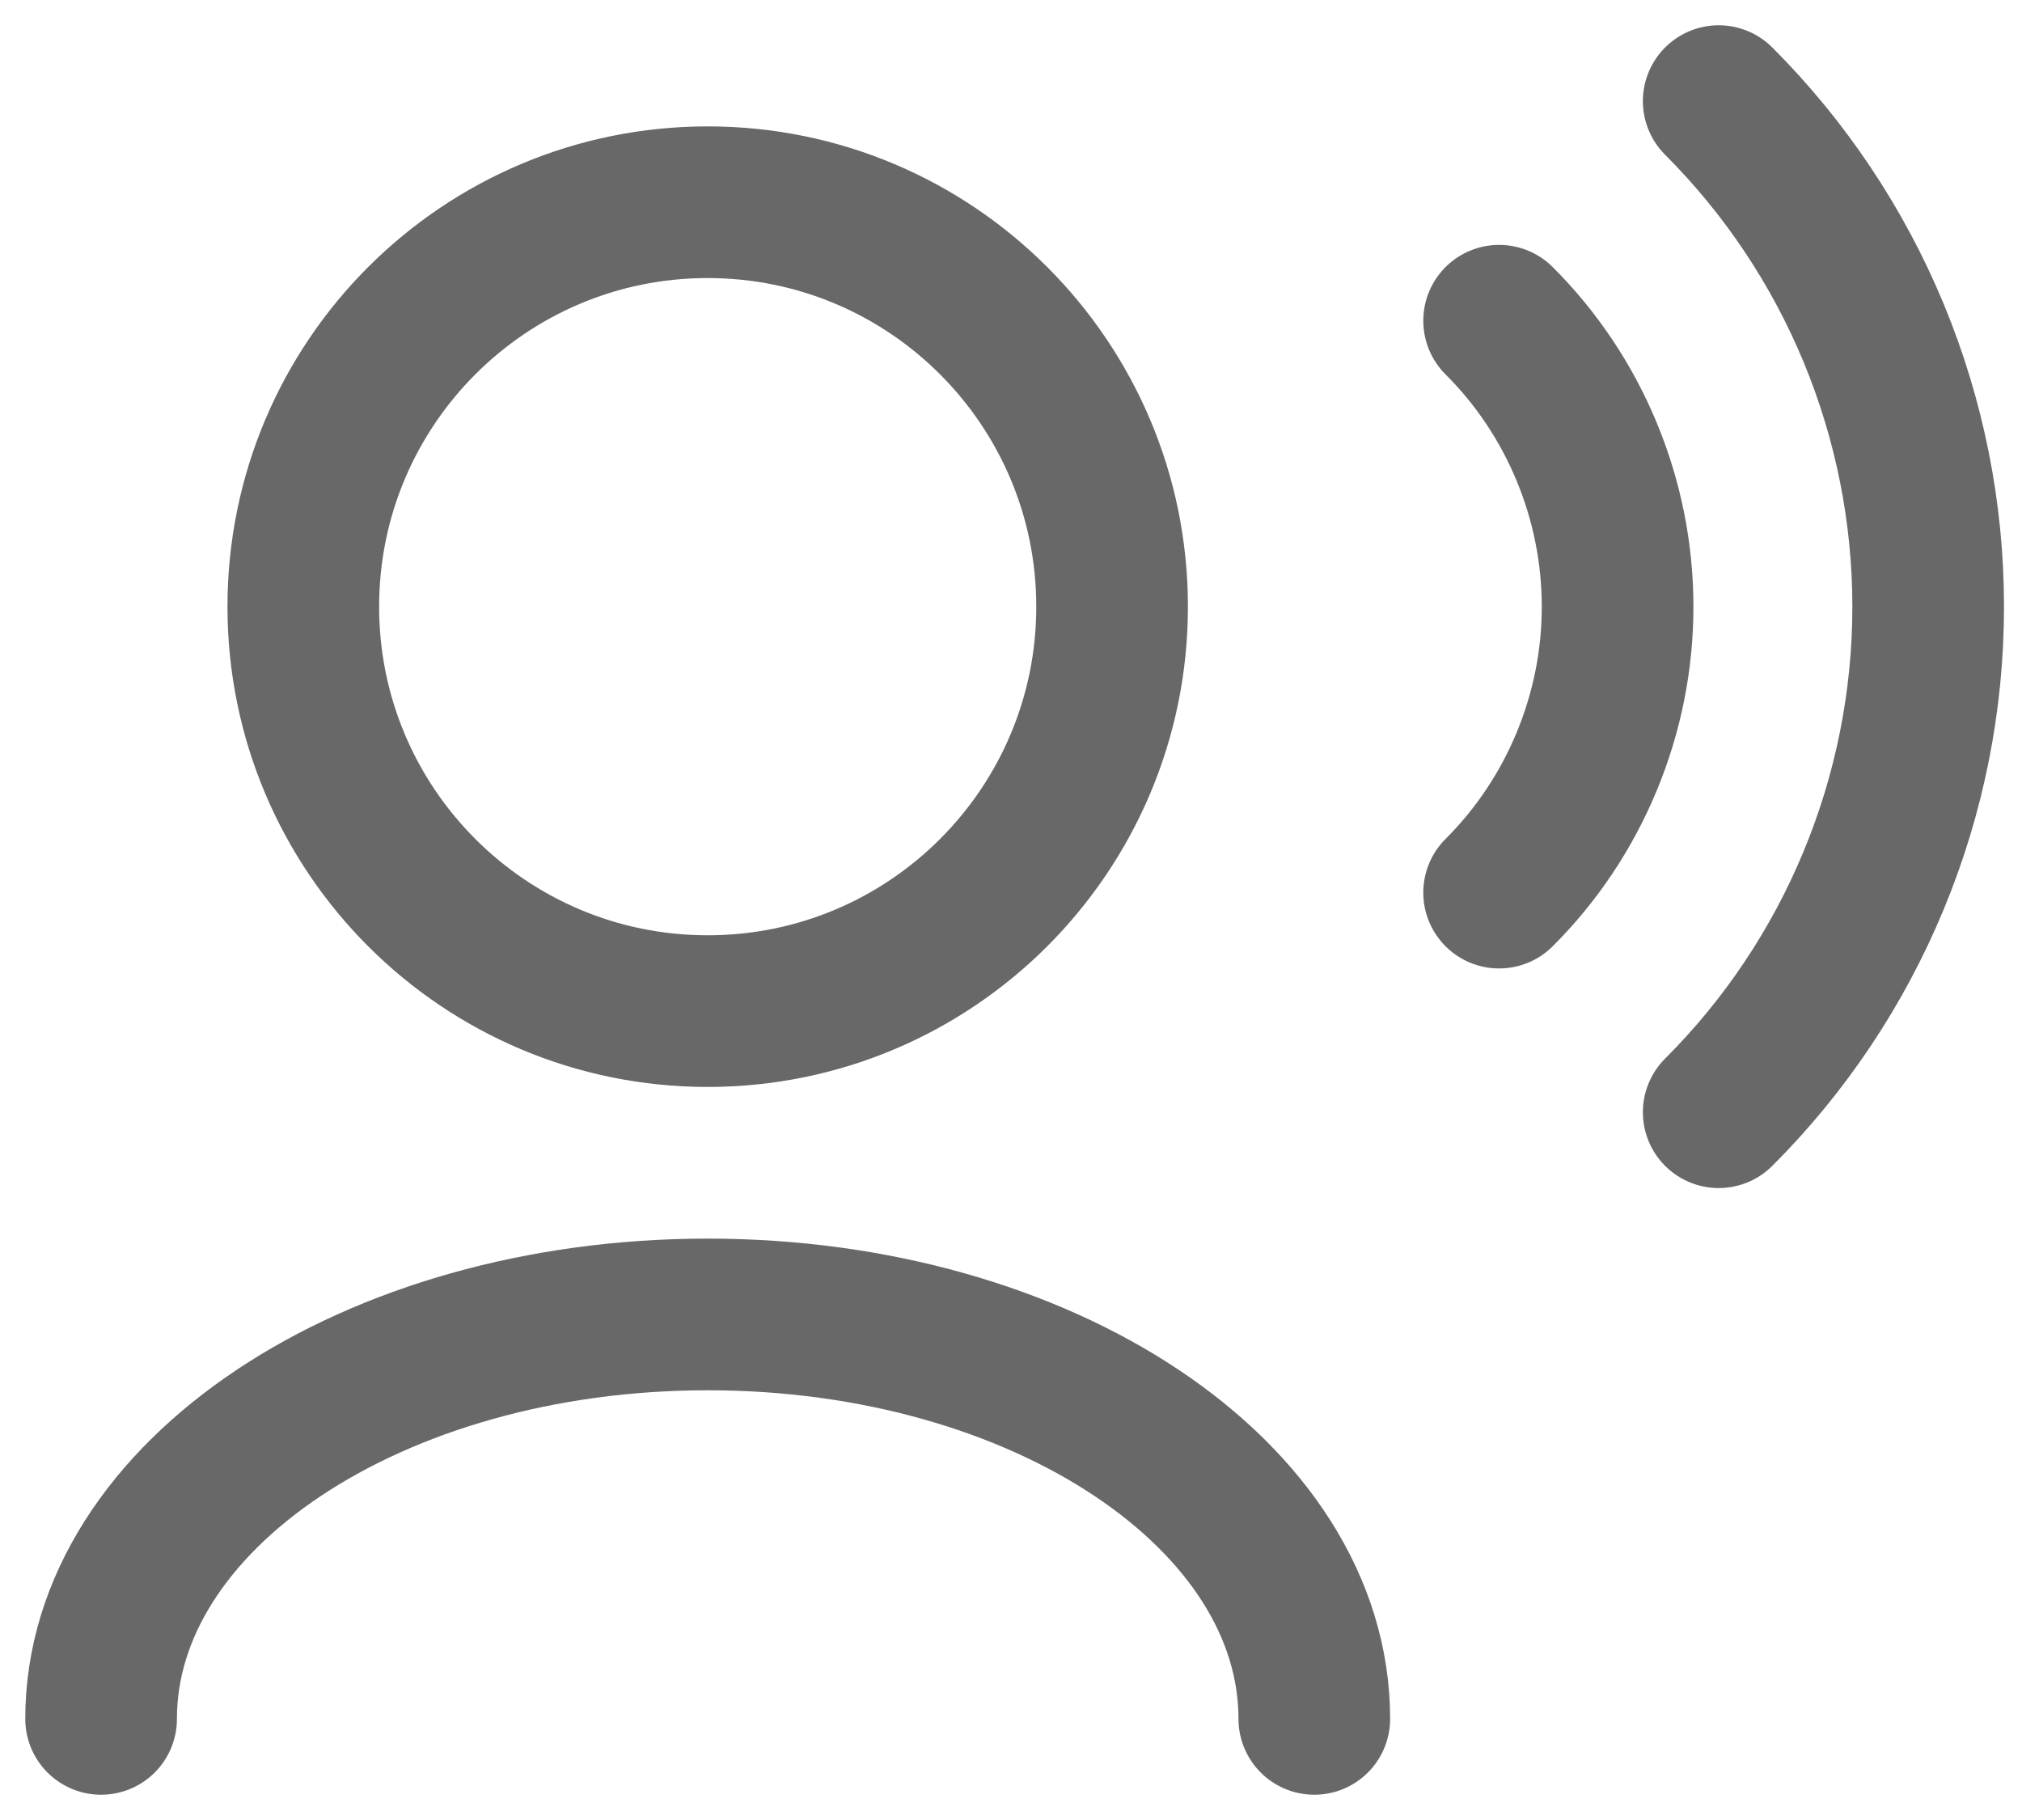 <svg width="20" height="18" viewBox="0 0 20 18" fill="none" xmlns="http://www.w3.org/2000/svg">
<path d="M13 17C13 14.791 10.314 13 7 13C3.686 13 1 14.791 1 17M14.828 3.172C15.2 3.543 15.494 3.984 15.695 4.47C15.896 4.955 16 5.475 16 6.001C16 6.526 15.896 7.045 15.695 7.53C15.494 8.016 15.2 8.457 14.828 8.828M17 1C17.657 1.657 18.177 2.436 18.533 3.294C18.888 4.152 19.072 5.071 19.072 6C19.072 6.928 18.889 7.848 18.533 8.706C18.178 9.564 17.657 10.344 17 11M7 10C4.791 10 3 8.209 3 6C3 3.791 4.791 2 7 2C9.209 2 11 3.791 11 6C11 8.209 9.209 10 7 10Z" stroke="#686868" stroke-width="1.5" stroke-linecap="round" stroke-linejoin="round"/>
</svg>
